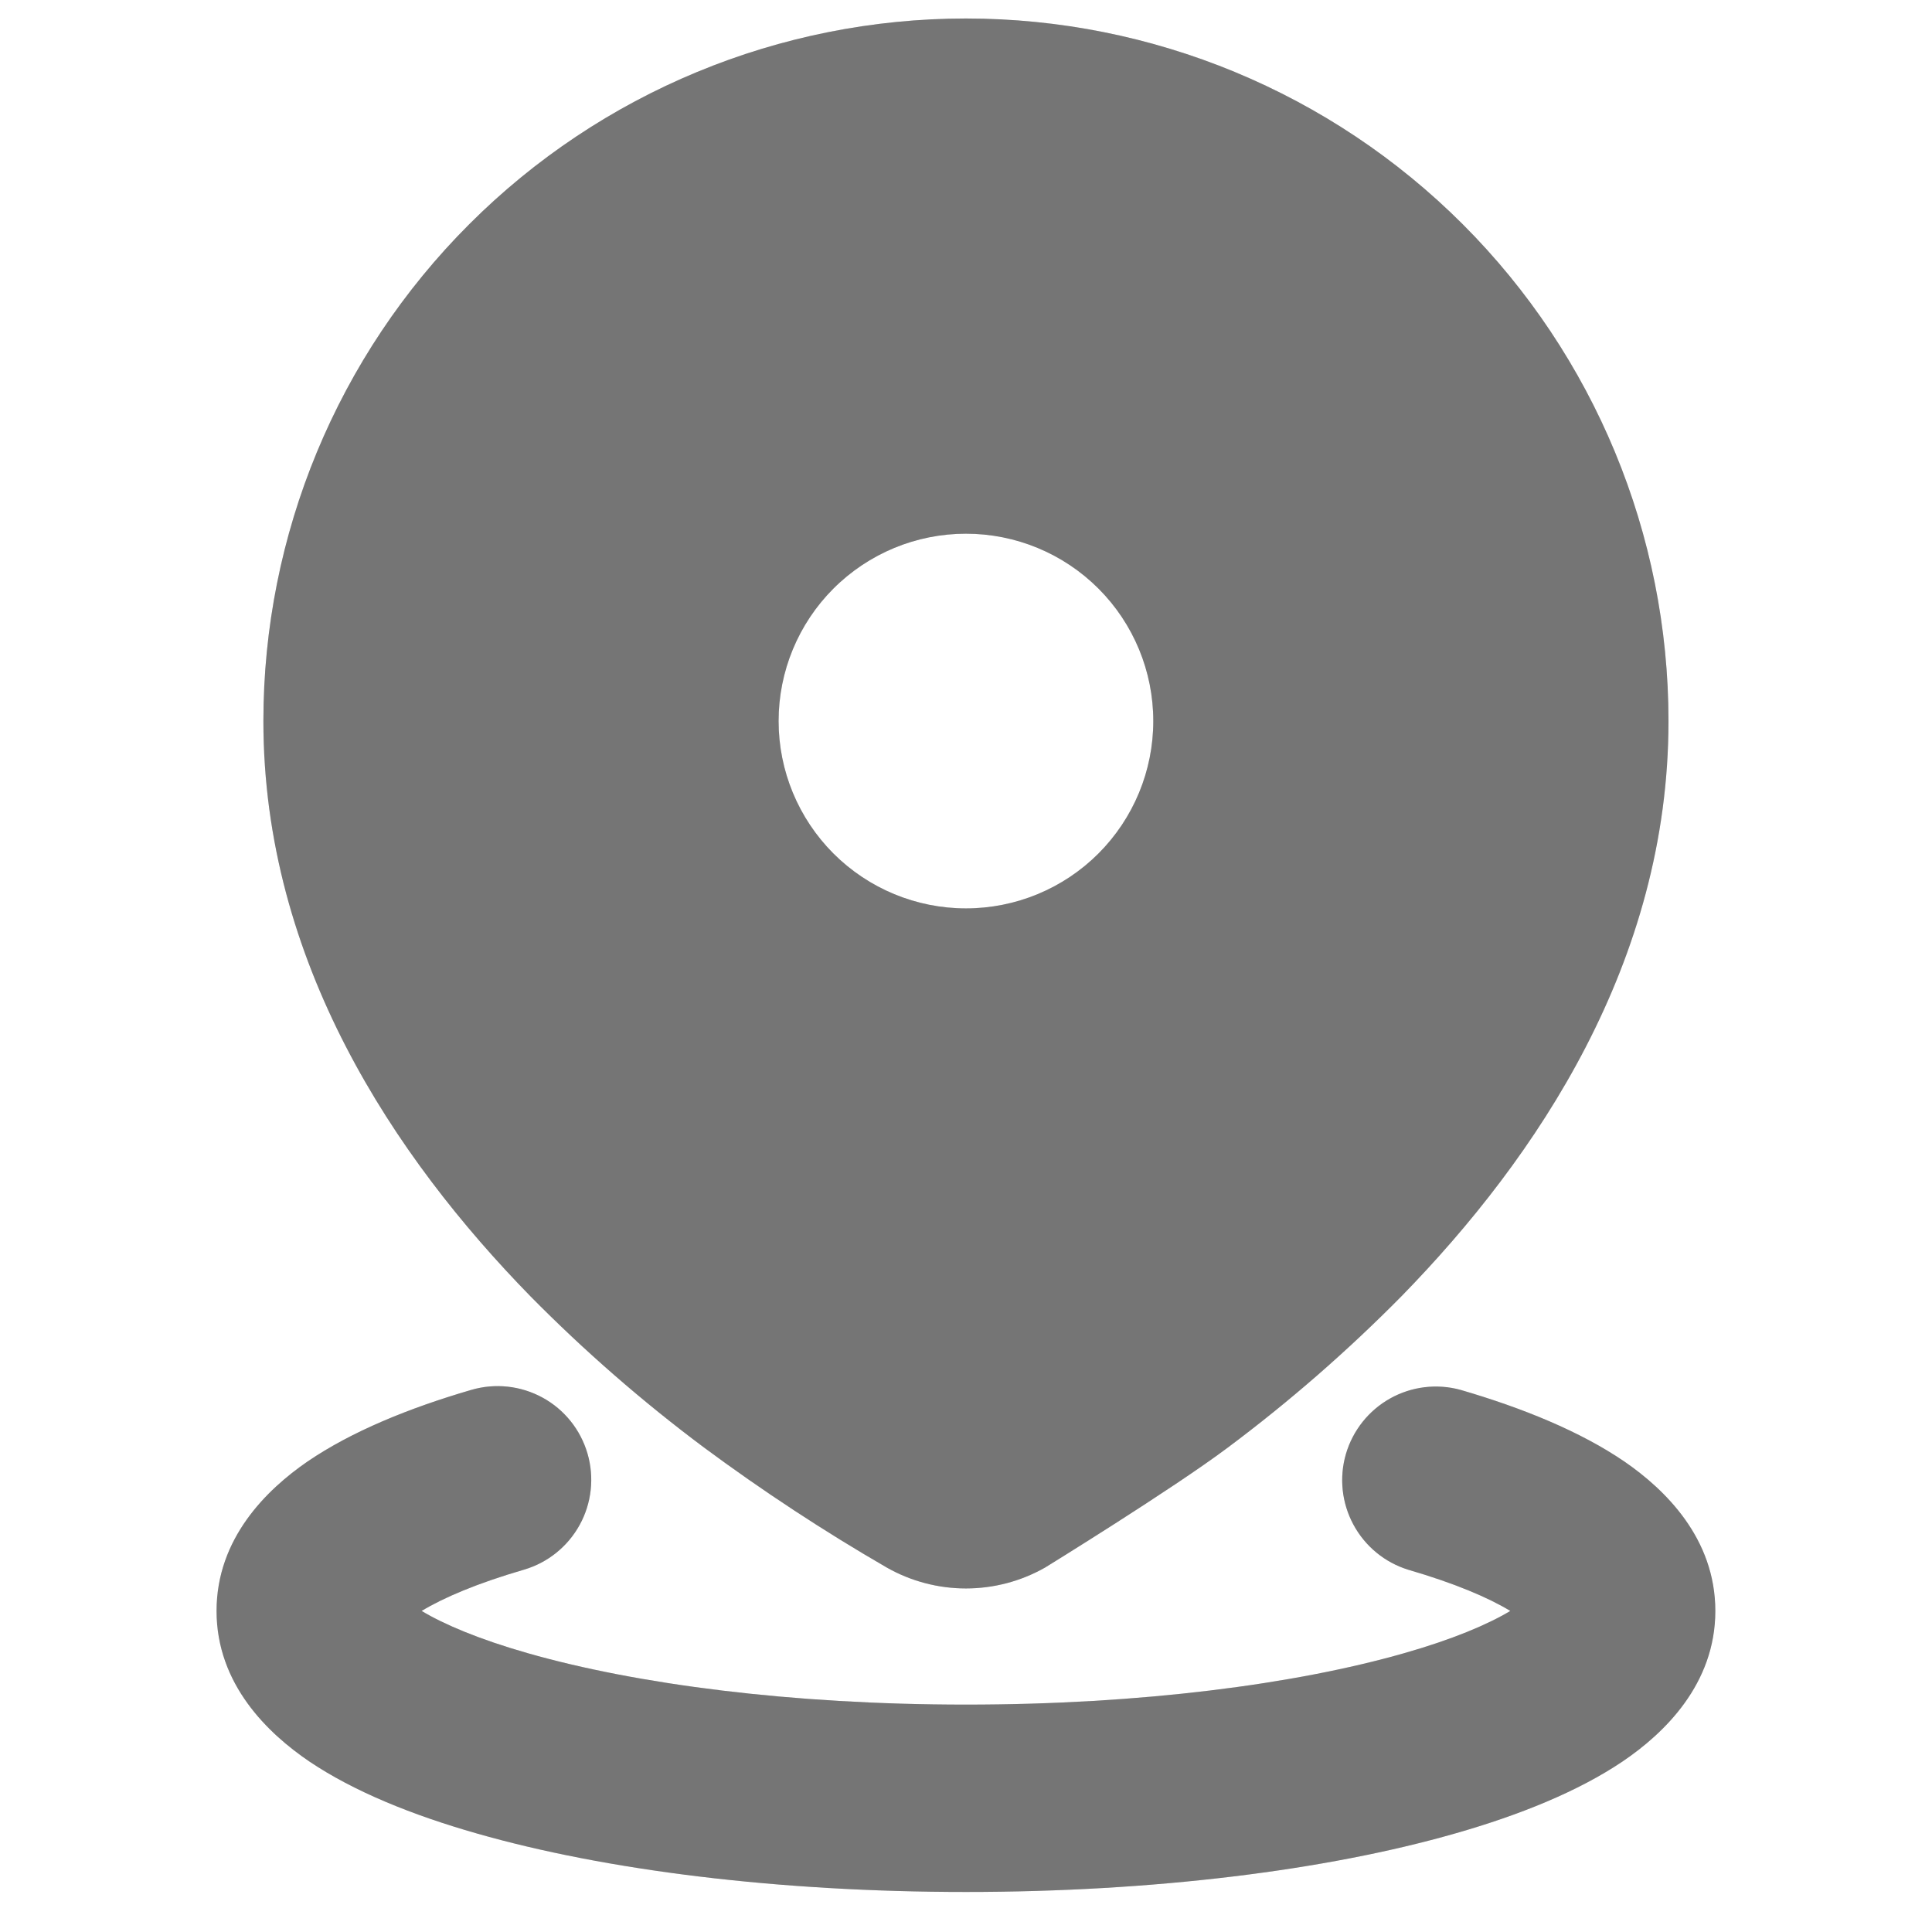 <svg width="33" height="33" viewBox="0 0 33 33" fill="none" xmlns="http://www.w3.org/2000/svg">
<path d="M8.051 23.74C8.459 23.621 8.896 23.669 9.269 23.873C9.641 24.077 9.916 24.42 10.035 24.828C10.154 25.235 10.106 25.673 9.902 26.045C9.698 26.417 9.355 26.693 8.947 26.812C8.147 27.045 7.571 27.292 7.202 27.516C7.582 27.745 8.184 28.001 9.019 28.239C10.867 28.767 13.512 29.116 16.499 29.116C19.486 29.116 22.131 28.767 23.979 28.239C24.816 28.001 25.416 27.745 25.797 27.516C25.429 27.292 24.853 27.045 24.053 26.812C23.652 26.688 23.316 26.411 23.117 26.041C22.918 25.672 22.872 25.239 22.989 24.836C23.107 24.433 23.378 24.092 23.744 23.887C24.11 23.682 24.542 23.629 24.947 23.74C26.016 24.052 26.995 24.452 27.747 24.965C28.443 25.444 29.299 26.277 29.299 27.516C29.299 28.769 28.422 29.609 27.715 30.087C26.95 30.602 25.95 31.004 24.858 31.316C22.653 31.948 19.699 32.316 16.499 32.316C13.299 32.316 10.346 31.948 8.141 31.316C7.048 31.004 6.048 30.602 5.283 30.087C4.576 29.607 3.699 28.769 3.699 27.516C3.699 26.277 4.555 25.444 5.251 24.965C6.003 24.452 6.982 24.052 8.051 23.74ZM16.499 0.316C19.682 0.316 22.734 1.58 24.985 3.831C27.235 6.081 28.499 9.133 28.499 12.316C28.499 16.425 26.259 19.765 23.939 22.14C23.017 23.074 22.026 23.938 20.974 24.724C20.024 25.437 17.851 26.775 17.851 26.775C17.439 27.009 16.973 27.132 16.499 27.132C16.025 27.132 15.559 27.009 15.147 26.775C14.068 26.151 13.026 25.466 12.024 24.724C10.972 23.938 9.981 23.075 9.059 22.14C6.739 19.765 4.499 16.425 4.499 12.316C4.499 9.133 5.763 6.081 8.014 3.831C10.264 1.58 13.317 0.316 16.499 0.316ZM16.499 9.116C15.65 9.116 14.837 9.453 14.236 10.053C13.636 10.653 13.299 11.467 13.299 12.316C13.299 13.165 13.636 13.978 14.236 14.579C14.837 15.179 15.65 15.516 16.499 15.516C17.348 15.516 18.162 15.179 18.762 14.579C19.362 13.978 19.699 13.165 19.699 12.316C19.699 11.467 19.362 10.653 18.762 10.053C18.162 9.453 17.348 9.116 16.499 9.116Z" fill="#B7B7B7"/>
<path d="M8.051 23.74C8.459 23.621 8.896 23.669 9.269 23.873C9.641 24.077 9.916 24.42 10.035 24.828C10.154 25.235 10.106 25.673 9.902 26.045C9.698 26.417 9.355 26.693 8.947 26.812C8.147 27.045 7.571 27.292 7.202 27.516C7.582 27.745 8.184 28.001 9.019 28.239C10.867 28.767 13.512 29.116 16.499 29.116C19.486 29.116 22.131 28.767 23.979 28.239C24.816 28.001 25.416 27.745 25.797 27.516C25.429 27.292 24.853 27.045 24.053 26.812C23.652 26.688 23.316 26.411 23.117 26.041C22.918 25.672 22.872 25.239 22.989 24.836C23.107 24.433 23.378 24.092 23.744 23.887C24.11 23.682 24.542 23.629 24.947 23.74C26.016 24.052 26.995 24.452 27.747 24.965C28.443 25.444 29.299 26.277 29.299 27.516C29.299 28.769 28.422 29.609 27.715 30.087C26.95 30.602 25.95 31.004 24.858 31.316C22.653 31.948 19.699 32.316 16.499 32.316C13.299 32.316 10.346 31.948 8.141 31.316C7.048 31.004 6.048 30.602 5.283 30.087C4.576 29.607 3.699 28.769 3.699 27.516C3.699 26.277 4.555 25.444 5.251 24.965C6.003 24.452 6.982 24.052 8.051 23.74ZM16.499 0.316C19.682 0.316 22.734 1.58 24.985 3.831C27.235 6.081 28.499 9.133 28.499 12.316C28.499 16.425 26.259 19.765 23.939 22.14C23.017 23.074 22.026 23.938 20.974 24.724C20.024 25.437 17.851 26.775 17.851 26.775C17.439 27.009 16.973 27.132 16.499 27.132C16.025 27.132 15.559 27.009 15.147 26.775C14.068 26.151 13.026 25.466 12.024 24.724C10.972 23.938 9.981 23.075 9.059 22.14C6.739 19.765 4.499 16.425 4.499 12.316C4.499 9.133 5.763 6.081 8.014 3.831C10.264 1.58 13.317 0.316 16.499 0.316ZM16.499 9.116C15.65 9.116 14.837 9.453 14.236 10.053C13.636 10.653 13.299 11.467 13.299 12.316C13.299 13.165 13.636 13.978 14.236 14.579C14.837 15.179 15.65 15.516 16.499 15.516C17.348 15.516 18.162 15.179 18.762 14.579C19.362 13.978 19.699 13.165 19.699 12.316C19.699 11.467 19.362 10.653 18.762 10.053C18.162 9.453 17.348 9.116 16.499 9.116Z" fill="black" fill-opacity="0.2"/>
<path d="M8.051 23.74C8.459 23.621 8.896 23.669 9.269 23.873C9.641 24.077 9.916 24.42 10.035 24.828C10.154 25.235 10.106 25.673 9.902 26.045C9.698 26.417 9.355 26.693 8.947 26.812C8.147 27.045 7.571 27.292 7.202 27.516C7.582 27.745 8.184 28.001 9.019 28.239C10.867 28.767 13.512 29.116 16.499 29.116C19.486 29.116 22.131 28.767 23.979 28.239C24.816 28.001 25.416 27.745 25.797 27.516C25.429 27.292 24.853 27.045 24.053 26.812C23.652 26.688 23.316 26.411 23.117 26.041C22.918 25.672 22.872 25.239 22.989 24.836C23.107 24.433 23.378 24.092 23.744 23.887C24.11 23.682 24.542 23.629 24.947 23.74C26.016 24.052 26.995 24.452 27.747 24.965C28.443 25.444 29.299 26.277 29.299 27.516C29.299 28.769 28.422 29.609 27.715 30.087C26.95 30.602 25.95 31.004 24.858 31.316C22.653 31.948 19.699 32.316 16.499 32.316C13.299 32.316 10.346 31.948 8.141 31.316C7.048 31.004 6.048 30.602 5.283 30.087C4.576 29.607 3.699 28.769 3.699 27.516C3.699 26.277 4.555 25.444 5.251 24.965C6.003 24.452 6.982 24.052 8.051 23.74ZM16.499 0.316C19.682 0.316 22.734 1.58 24.985 3.831C27.235 6.081 28.499 9.133 28.499 12.316C28.499 16.425 26.259 19.765 23.939 22.14C23.017 23.074 22.026 23.938 20.974 24.724C20.024 25.437 17.851 26.775 17.851 26.775C17.439 27.009 16.973 27.132 16.499 27.132C16.025 27.132 15.559 27.009 15.147 26.775C14.068 26.151 13.026 25.466 12.024 24.724C10.972 23.938 9.981 23.075 9.059 22.14C6.739 19.765 4.499 16.425 4.499 12.316C4.499 9.133 5.763 6.081 8.014 3.831C10.264 1.58 13.317 0.316 16.499 0.316ZM16.499 9.116C15.65 9.116 14.837 9.453 14.236 10.053C13.636 10.653 13.299 11.467 13.299 12.316C13.299 13.165 13.636 13.978 14.236 14.579C14.837 15.179 15.65 15.516 16.499 15.516C17.348 15.516 18.162 15.179 18.762 14.579C19.362 13.978 19.699 13.165 19.699 12.316C19.699 11.467 19.362 10.653 18.762 10.053C18.162 9.453 17.348 9.116 16.499 9.116Z" fill="black" fill-opacity="0.2"/>
</svg>
